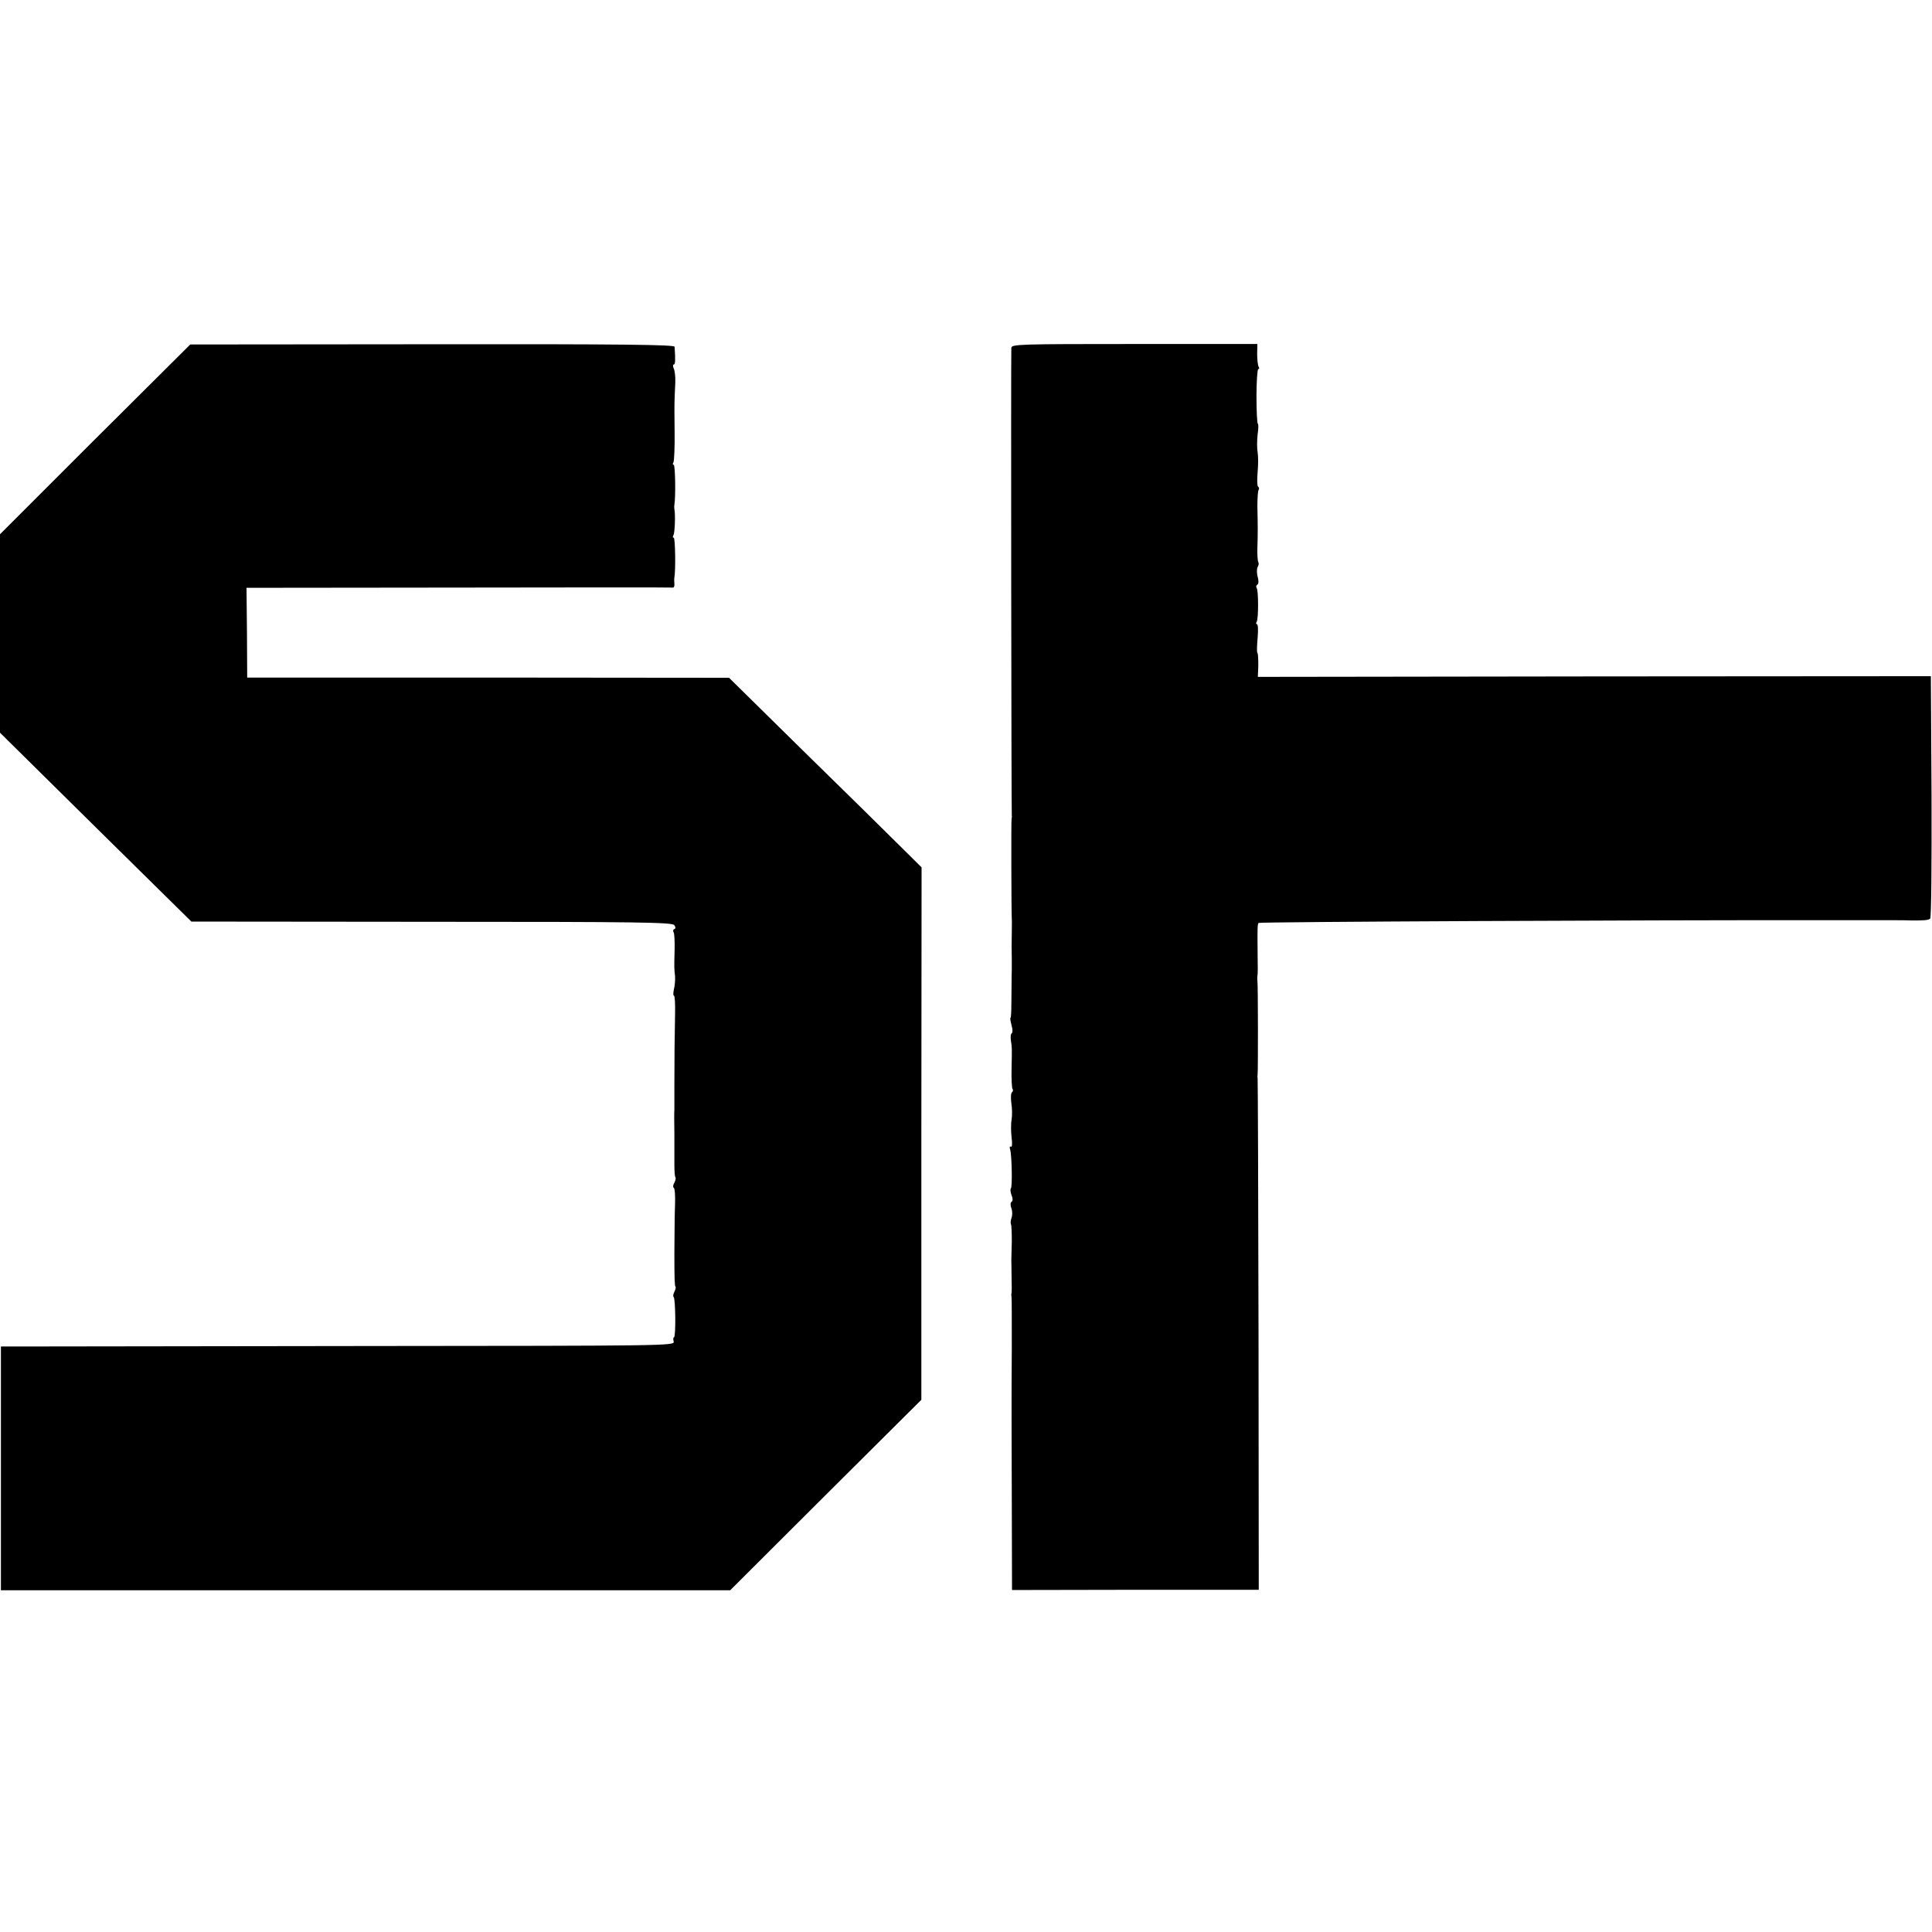<?xml version="1.0" standalone="no"?><!DOCTYPE svg PUBLIC "-//W3C//DTD SVG 20010904//EN" "http://www.w3.org/TR/2001/REC-SVG-20010904/DTD/svg10.dtd"><svg version="1.0" xmlns="http://www.w3.org/2000/svg" width="848pt" height="848pt" viewBox="0 0 848 848" preserveAspectRatio="xMidYMid meet"><g transform="translate(0,848) scale(0.1,-0.1)" fill="#000000" stroke="none"><path d="M417 6552l-417-417 0-436 0-435 420-415 420-414 1056-1c909 0 1057-2 1064-15 6-8 6-15 0-17-6-2-7-9-3-15 3-5 5-40 4-76-2-82-2-80 2-116 1-16-1-42-5-57-3-16-4-28 0-28 4 0 6-37 5-82-2-90-3-204-3-313 0-41 0-94 0-107-1-7-1-53 0-103 0-49 0-112 0-139 0-28 2-52 5-54 2-3 0-13-5-23-6-10-7-20-3-22 5-3 7-34 6-69-2-58-2-95-3-218 0-110 1-144 5-148 2-3 0-12-5-22-5-10-7-20-3-23 8-9 10-177 1-177-3 0-4-8-1-19 4-18-36-18-1354-19-747-1-1412-2-1479-2l-120 0 0-535 0-535 1601 0 1600 0 419 418 420 418 0 1169 1 1168-95 94c-52 52-242 239-423 416l-327 322-1058 1-1057 0-1 197-2 197 932 1c512 1 935 1 939 0 5-1 8 7 7 16-1 10-1 23 0 28 6 32 4 175-3 175-5 0-5 5-1 11 6 11 9 91 4 114-1 6-1 15 0 20 6 31 4 175-3 175-5 0-5 5-1 11 3 6 6 66 5 132-1 67-1 133 0 147 0 14 2 45 3 70 1 25-2 53-7 63-4 9-4 17 0 17 7 0 8 15 4 78-1 9-220 12-1063 11l-1063-1-418-416z"/><path d="M4439 6953c-2-33 0-2048 2-2053 1-3 0-9-1-15-2-8-1-410 1-440 1-5 0-30 0-55-1-54-1-74 0-120 0-19 0-39 0-45 0-5-1-32-1-60-1-124-1-150-5-153-2-2 1-17 5-33 5-16 5-31 1-34-5-2-6-17-4-32 5-33 5-27 3-125-1-43 1-82 4-87 4-5 2-12-2-15-5-3-6-25-3-48 4-24 4-56 1-73-3-16-3-51 0-77 4-28 2-45-3-41-5 3-7-3-3-13 7-26 10-163 3-170-3-3-2-17 3-30 6-14 6-26 0-29-5-3-6-15-1-28 5-12 5-31 1-42-4-11-5-24-3-28 3-4 4-38 4-75-1-37-2-74-2-82 0-8 1-42 1-75 1-33 1-64 0-70-2-5-1-14 0-20 1-5 1-107 1-225-1-118-1-224-1-235 0-11 0-201 1-422l1-402 542 1 541 0-1 1116c-1 615-3 1122-4 1127-1 6-1 15 0 20 2 12 2 398-1 411-1 5-1 14 0 19 2 6 2 48 1 95-1 116-1 131 4 139 3 5 1729 13 2464 12 6 0 32 0 57 0 25 0 53 0 63 0 9 0 71 0 137 0 66 0 127 0 135-1 64-1 85 1 92 8 5 5 7 246 6 536l-3 528-1477-1-1477-2 2 50c0 28-1 53-4 55-3 3-2 32 1 66 3 33 2 60-3 60-4 0-5 5-1 11 8 14 8 134 0 148-4 5-2 12 3 15 6 4 6 18 1 35-4 15-4 34 0 42 5 7 6 17 3 22-3 5-5 33-4 63 2 60 2 89 0 181 0 35 2 67 5 72 4 5 3 12-2 15-4 2-5 31-2 63 3 32 3 72 0 88-3 17-3 51 0 78 4 26 4 47 1 47-3 0-6 54-6 120 0 66 4 120 8 120 5 0 5 5 1 11-3 6-6 31-6 55l1 44-539 0c-507 0-540-1-541-17z"/></g></svg>